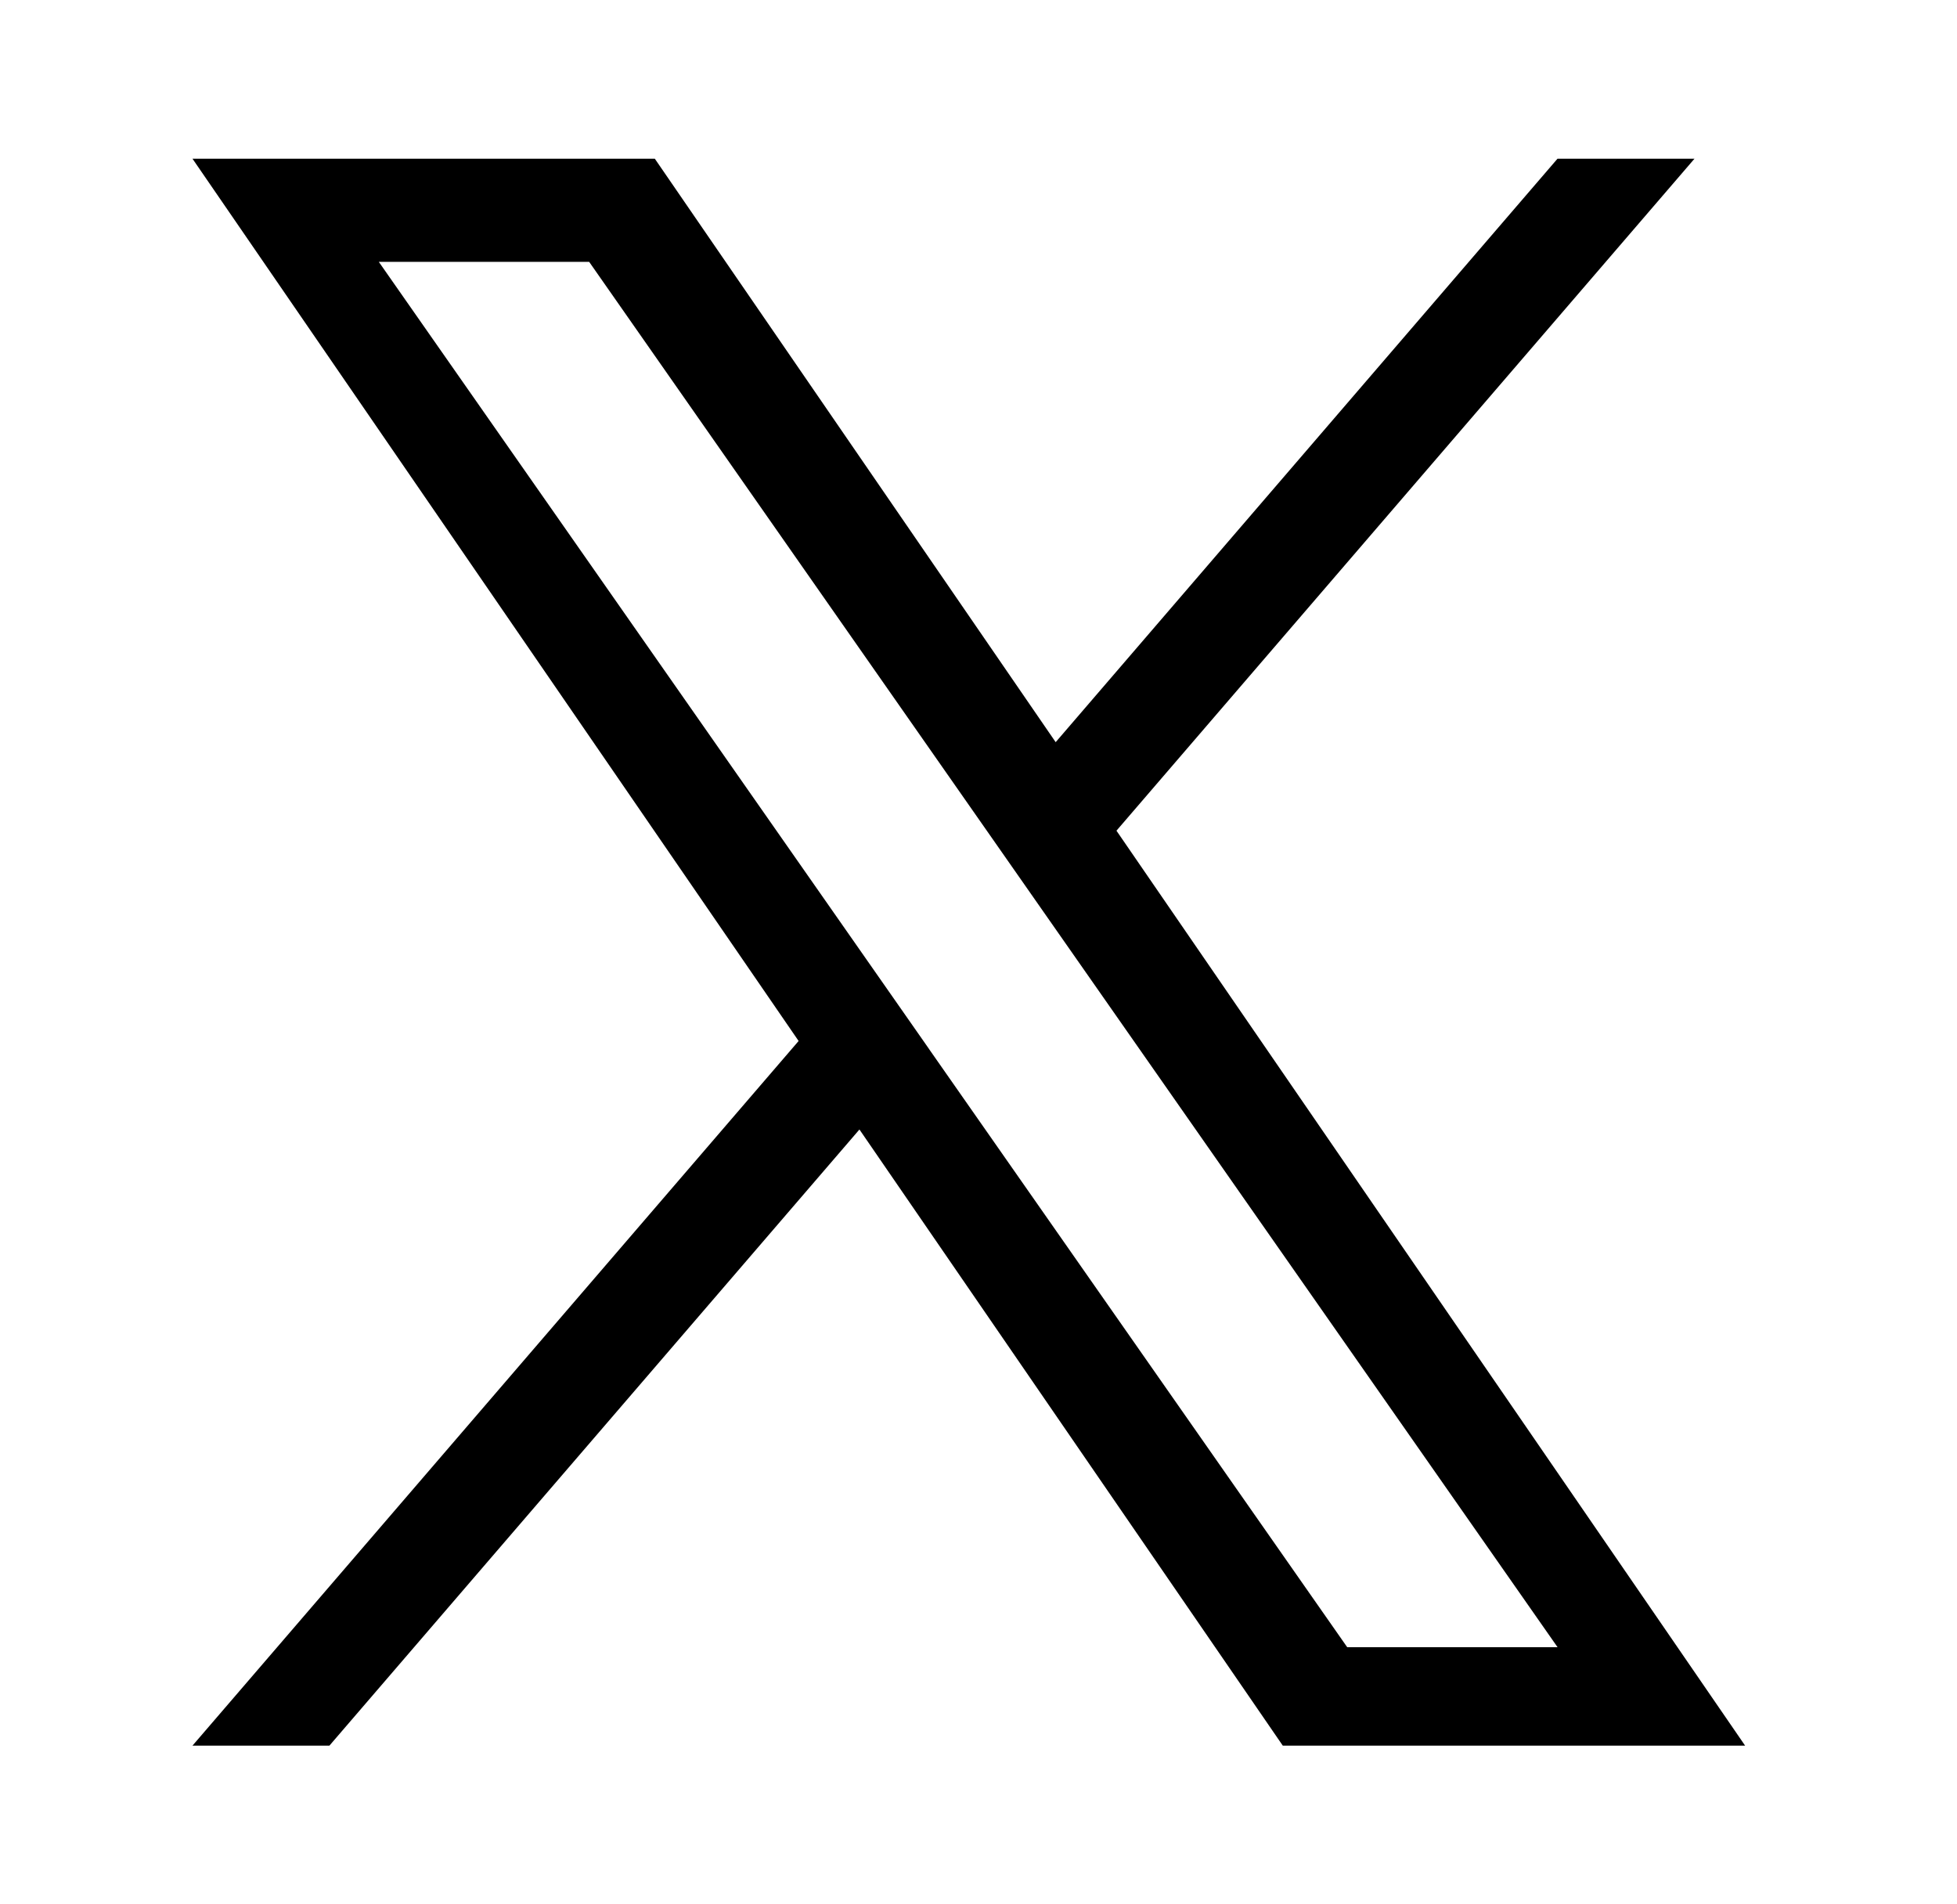 <svg width="37" height="36" viewBox="0 0 37 36" fill="none" xmlns="http://www.w3.org/2000/svg">
<path d="M21.109 15.703L32.037 3H29.447L19.959 14.03L12.38 3H3.639L15.099 19.679L3.639 33H6.228L16.249 21.352L24.253 33H32.994L21.108 15.703H21.109ZM17.562 19.826L16.401 18.165L7.162 4.95H11.139L18.595 15.615L19.756 17.276L29.448 31.139H25.471L17.562 19.827V19.826Z" fill="black"/>
</svg>
